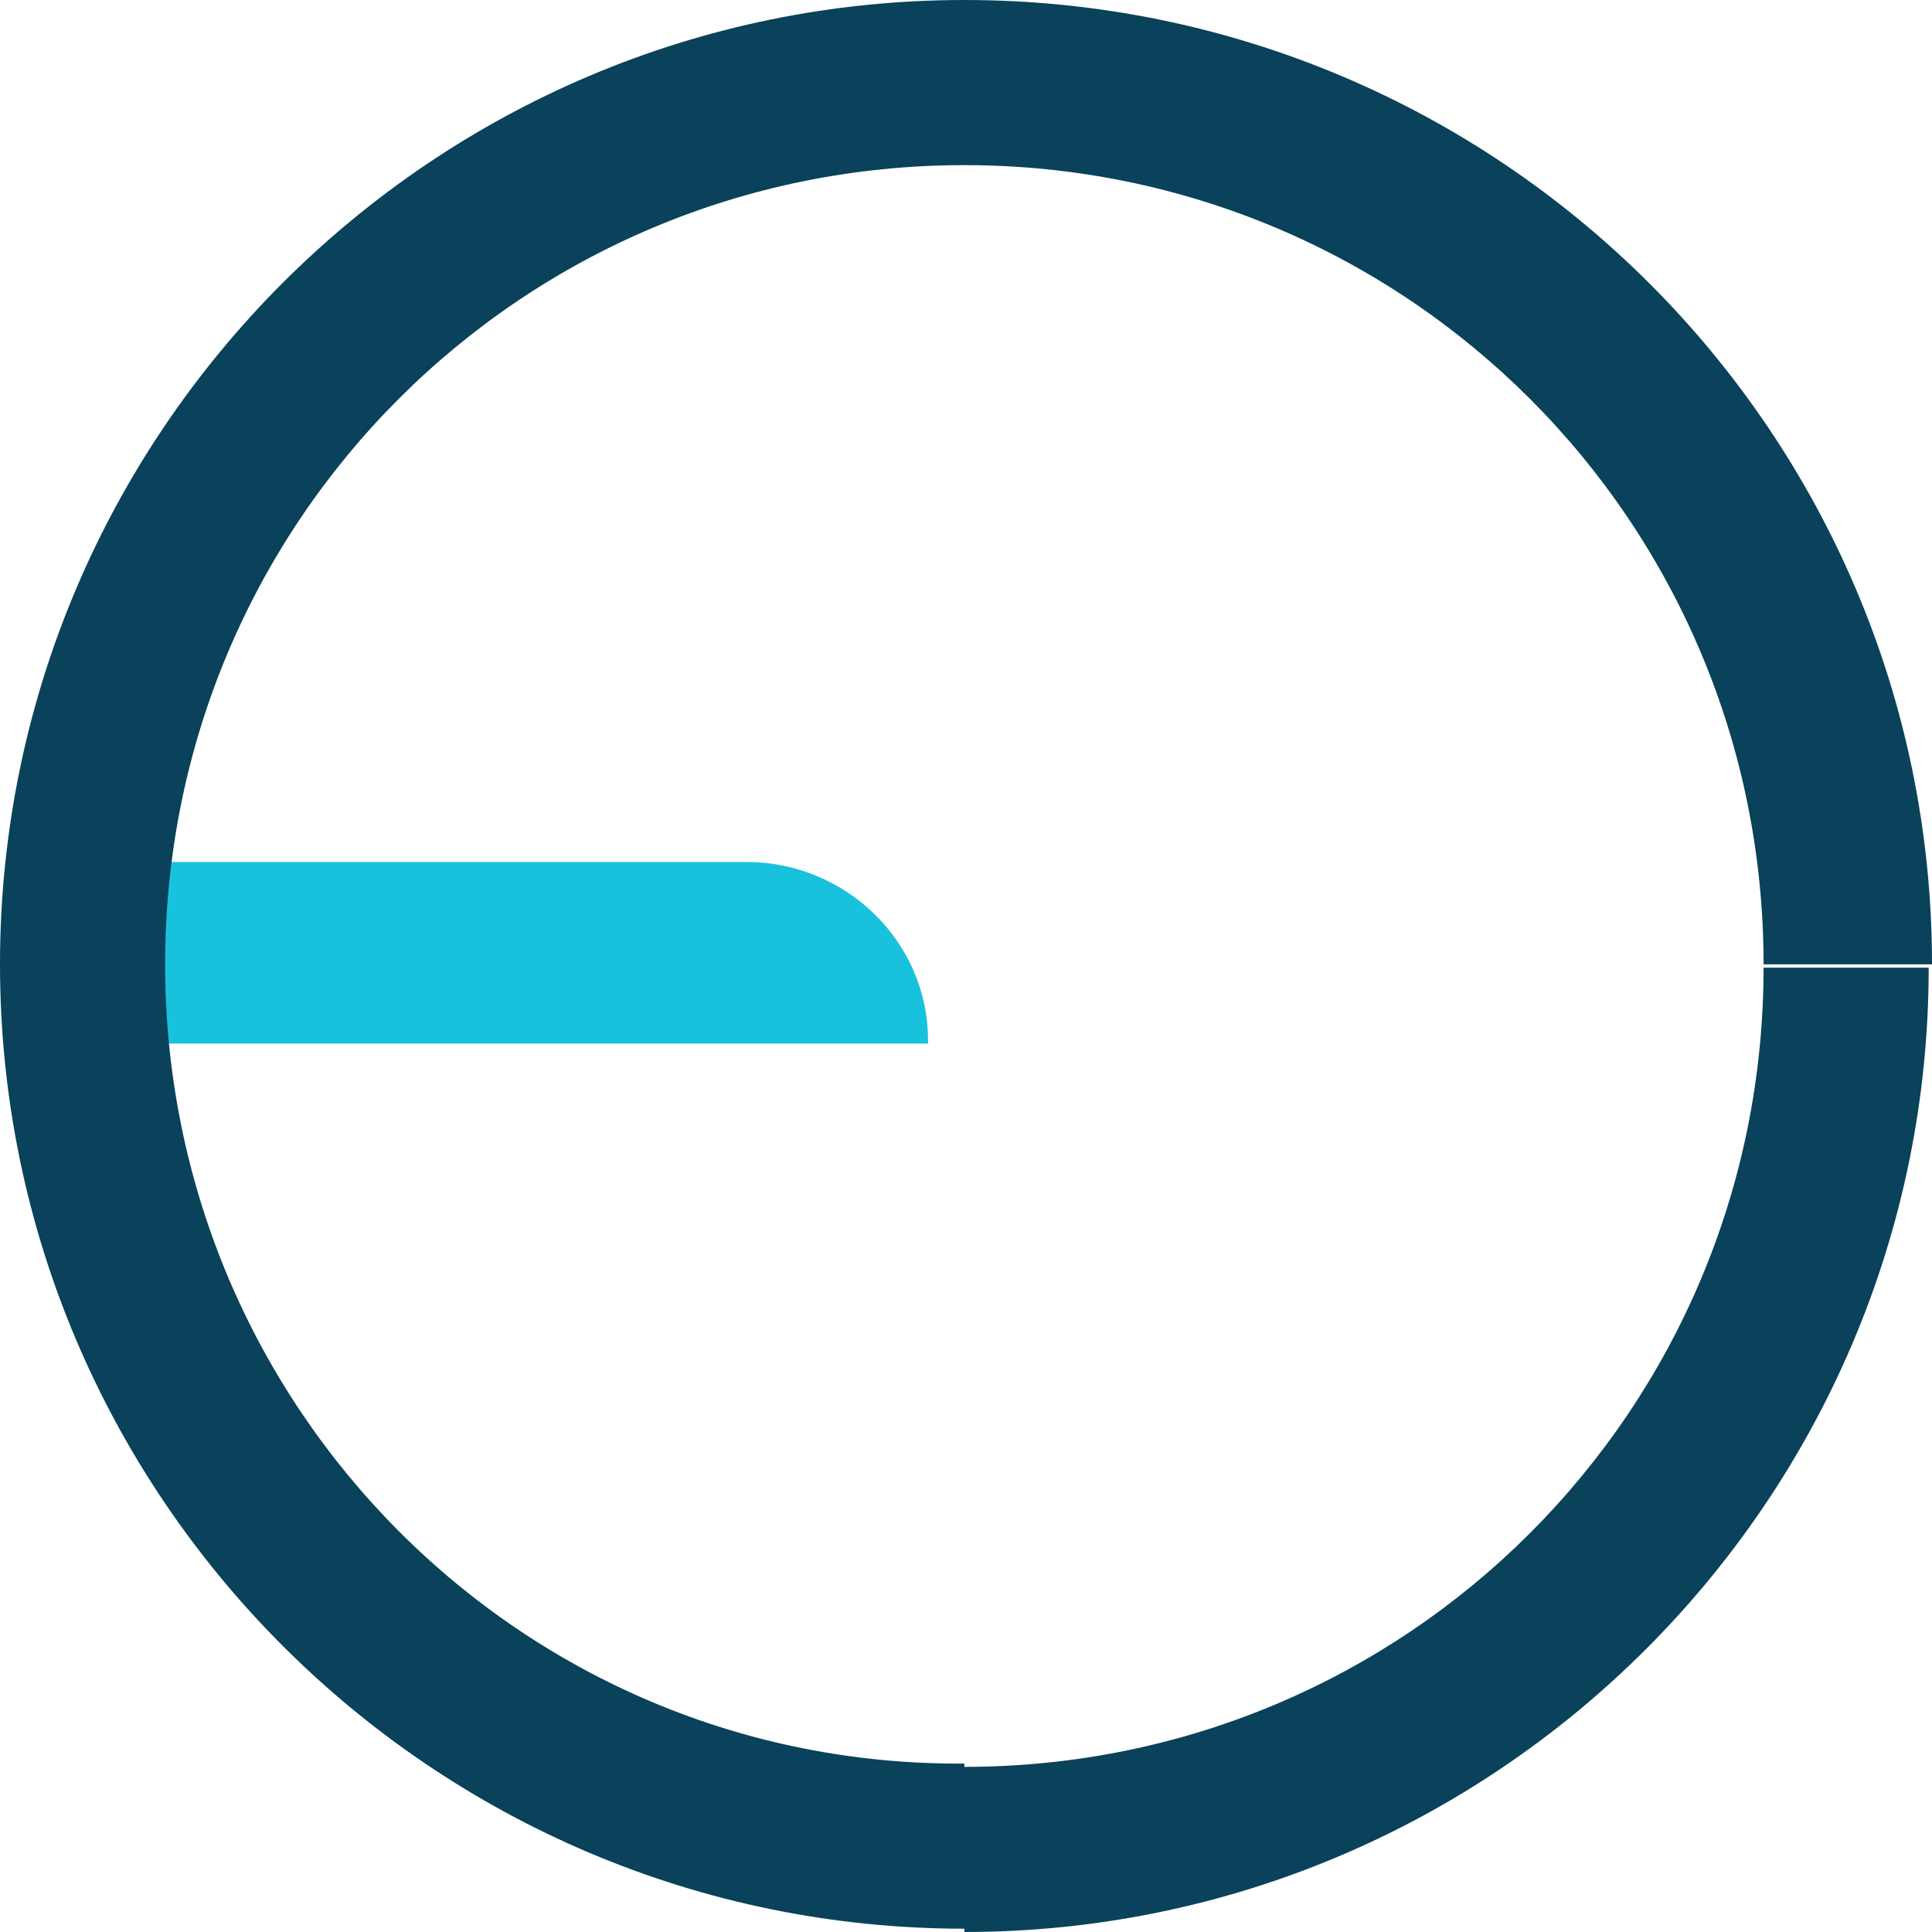 <?xml version="1.0" encoding="utf-8"?>
<!-- Generator: Adobe Illustrator 18.1.1, SVG Export Plug-In . SVG Version: 6.00 Build 0)  -->
<svg version="1.1" id="Слой_1" xmlns="http://www.w3.org/2000/svg" xmlns:xlink="http://www.w3.org/1999/xlink" x="0px" y="0px"
	 viewBox="0 0 58.5 58.5" enable-background="new 0 0 58.5 58.5" xml:space="preserve">
<path fill-rule="evenodd" clip-rule="evenodd" fill="#18C2DC" d="M28.1,31.6v-0.1c0-3-2.5-5.4-5.5-5.4H3.9v5.5H28.1z"/>
<path fill="#09425A" d="M58.5,29.2C58.5,13.1,45.4,0,29.2,0v5c13.4,0,24.2,10.8,24.2,24.2H58.5z M29.2,58.5
	c16.1,0,29.2-13.1,29.2-29.2h-5c0,13.4-10.8,24.2-24.2,24.2V58.5z M0,29.2c0,16.1,13.1,29.2,29.2,29.2v-5C15.8,53.5,5,42.6,5,29.2H0
	z M29.2,0C13.1,0,0,13.1,0,29.2h5C5,15.8,15.8,5,29.2,5V0z"/>
</svg>
